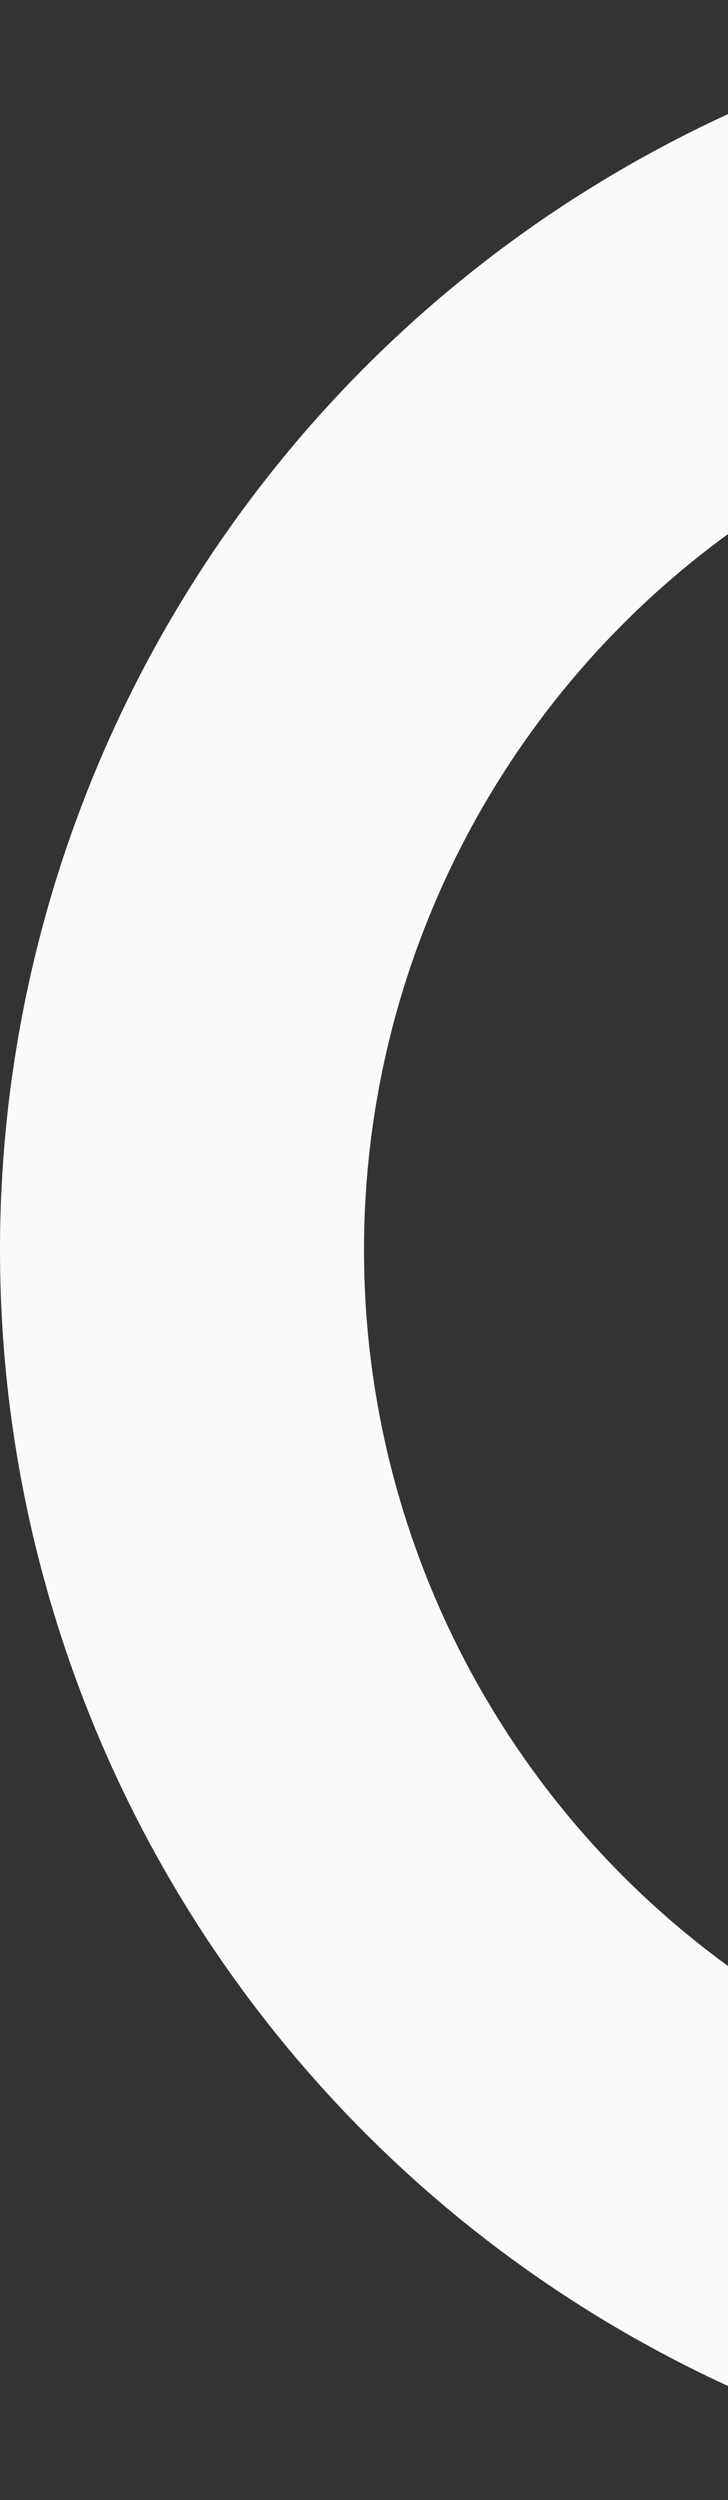 <?xml version="1.0" encoding="UTF-8"?> <svg xmlns="http://www.w3.org/2000/svg" width="120" height="412" viewBox="0 0 120 412" fill="none"><rect x="0" y="0" width="120" height="412" fill="#333333" stroke="none"/><circle cx="206" cy="206" r="176" stroke="#FAFAFA" stroke-width="60"></circle></svg> 
